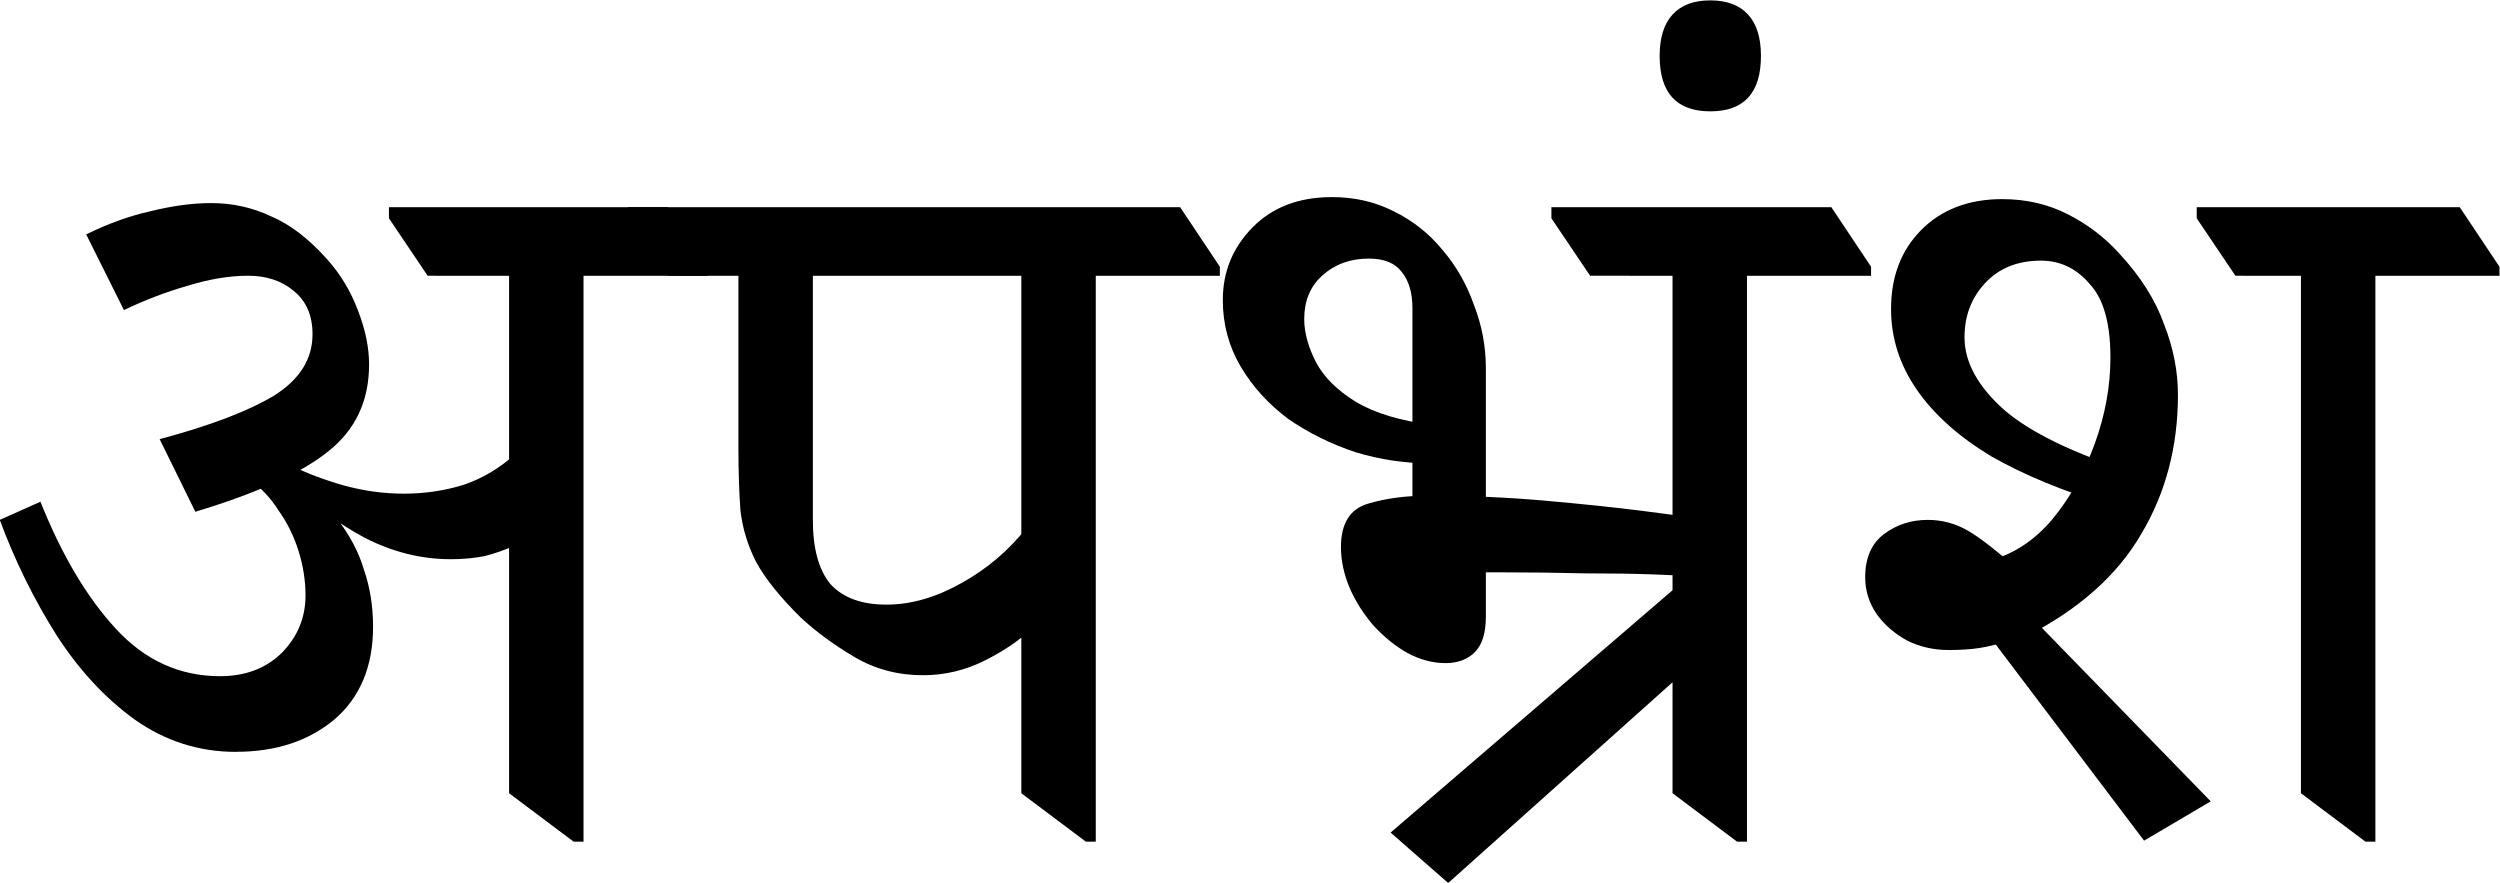<?xml version="1.0" encoding="UTF-8" standalone="no"?>
<!-- Created with Inkscape (http://www.inkscape.org/) -->

<svg
   width="67.955mm"
   height="23.99mm"
   viewBox="0 0 67.955 23.99"
   version="1.1"
   id="svg5"
   inkscape:version="1.1.1 (3bf5ae0d25, 2021-09-20)"
   sodipodi:docname="अपभ्रंश.svg"
   xmlns:inkscape="http://www.inkscape.org/namespaces/inkscape"
   xmlns:sodipodi="http://sodipodi.sourceforge.net/DTD/sodipodi-0.dtd"
   xmlns="http://www.w3.org/2000/svg"
   xmlns:svg="http://www.w3.org/2000/svg">
  <sodipodi:namedview
     id="namedview7"
     pagecolor="#ffffff"
     bordercolor="#666666"
     borderopacity="1.0"
     inkscape:pageshadow="2"
     inkscape:pageopacity="0.0"
     inkscape:pagecheckerboard="0"
     inkscape:document-units="mm"
     showgrid="false"
     inkscape:zoom="1.5750281"
     inkscape:cx="125.71204"
     inkscape:cy="87.30003"
     inkscape:window-width="1920"
     inkscape:window-height="1017"
     inkscape:window-x="-8"
     inkscape:window-y="-8"
     inkscape:window-maximized="1"
     inkscape:current-layer="text2138" />
  <defs
     id="defs2" />
  <g
     inkscape:label="Layer 1"
     inkscape:groupmode="layer"
     id="layer1"
     transform="translate(-37.649,-145.452)">
    <g
       aria-label="गढ़वळि "
       id="text2138"
       style="font-size:25.796px;line-height:1.25;font-family:Mukta;-inkscape-font-specification:Mukta;stroke-width:0.806">
      <g
         aria-label="अपभ्रंश"
         transform="scale(0.992,1.008)"
         id="text10689"
         style="font-size:27.202px;stroke-width:1.954">
        <path
           d="m 44.421,164.573 q -1.523,0 -2.775,-0.87 -1.224,-0.87 -2.149,-2.285 -0.925,-1.442 -1.551,-3.101 l 1.115,-0.49 q 0.87,2.149 2.067,3.427 1.197,1.278 2.856,1.278 1.034,0 1.687,-0.626 0.653,-0.653 0.653,-1.55 0,-0.598 -0.19,-1.197 -0.19,-0.598 -0.544,-1.088 -0.326,-0.517 -0.843,-0.87 l 0.979,-0.354 q 0.898,0.707 1.442,1.414 0.544,0.68 0.762,1.414 0.245,0.707 0.245,1.523 0,1.605 -1.061,2.503 -1.061,0.87 -2.693,0.87 z m -1.115,-6.474 -0.979,-1.959 q 2.067,-0.544 3.128,-1.17 1.061,-0.653 1.061,-1.659 0,-0.762 -0.517,-1.17 -0.49,-0.408 -1.251,-0.408 -0.762,0 -1.659,0.272 -0.87,0.245 -1.741,0.653 l -1.034,-2.04 q 0.898,-0.435 1.768,-0.626 0.898,-0.218 1.659,-0.218 0.87,0 1.632,0.354 0.789,0.326 1.551,1.17 0.544,0.598 0.843,1.387 0.299,0.762 0.299,1.442 0,1.469 -1.115,2.339 -1.088,0.87 -3.645,1.632 z m 6.991,1.278 q -1.197,0 -2.339,-0.571 -1.142,-0.598 -2.04,-1.523 v -0.435 q 0.68,0.326 1.469,0.544 0.816,0.218 1.632,0.218 0.87,0 1.659,-0.245 0.789,-0.272 1.414,-0.843 v 2.475 q -0.435,0.19 -0.87,0.299 -0.435,0.082 -0.925,0.082 z m 3.373,7.617 -1.768,-1.306 v -14.689 h 2.04 v 15.995 z m -3.999,-15.26 -1.061,-1.55 v -0.299 h 7.644 l 1.088,1.605 v 0.245 z"
           style="font-family:'Noto Serif Devanagari';-inkscape-font-specification:'Noto Serif Devanagari'"
           id="path1046" />
        <path
           d="m 63.245,162.506 q -1.034,0 -1.877,-0.49 -0.843,-0.49 -1.469,-1.061 -0.843,-0.816 -1.224,-1.496 -0.354,-0.68 -0.435,-1.414 -0.054,-0.734 -0.054,-1.687 v -5.413 h 2.04 v 7.372 q 0,1.17 0.49,1.741 0.517,0.544 1.523,0.544 1.006,0 2.04,-0.571 1.061,-0.571 1.823,-1.523 l 0.136,2.72 q -0.462,0.462 -1.278,0.87 -0.816,0.408 -1.714,0.408 z m 4.461,4.488 -1.768,-1.306 v -14.743 h 2.04 v 16.049 z m -11.452,-15.26 -1.088,-1.55 v -0.299 h 15.124 l 1.088,1.605 v 0.245 z"
           style="font-family:'Noto Serif Devanagari';-inkscape-font-specification:'Noto Serif Devanagari'"
           id="path1048" />
        <path
           d="m 77.635,168.109 -1.578,-1.36 8.65,-7.317 0.898,1.659 z m -0.082,-5.93 q -0.517,0 -1.034,-0.272 -0.49,-0.272 -0.925,-0.734 -0.408,-0.462 -0.653,-1.006 -0.245,-0.571 -0.245,-1.115 0,-0.952 0.734,-1.17 0.734,-0.218 1.659,-0.218 1.659,0 3.21,0.136 1.551,0.136 2.639,0.272 1.115,0.136 1.36,0.19 v 1.578 q -0.299,-0.027 -1.088,-0.054 -0.789,-0.027 -1.85,-0.027 -1.061,-0.027 -2.203,-0.027 -0.272,0 -0.517,0 -0.245,0 -0.49,0 l 0.517,-0.435 v 1.632 q 0,0.653 -0.299,0.952 -0.299,0.299 -0.816,0.299 z m -0.898,-3.944 v -5.631 q 0,-0.626 -0.299,-0.979 -0.272,-0.354 -0.898,-0.354 -0.762,0 -1.278,0.462 -0.49,0.435 -0.49,1.17 0,0.544 0.326,1.17 0.326,0.598 1.088,1.061 0.789,0.462 2.122,0.626 l 0.49,1.034 q -0.109,0 -0.272,0 -0.136,0 -0.272,0 -1.061,0 -2.067,-0.299 -1.006,-0.326 -1.85,-0.898 -0.816,-0.598 -1.306,-1.414 -0.49,-0.816 -0.49,-1.795 0,-1.142 0.816,-1.959 0.816,-0.816 2.176,-0.816 0.925,0 1.687,0.381 0.789,0.381 1.333,1.034 0.571,0.653 0.87,1.496 0.326,0.816 0.326,1.714 v 3.999 z m 8.895,8.759 -1.768,-1.306 v -14.689 h 2.04 v 15.995 z m -4.026,-15.26 -1.061,-1.55 v -0.299 h 7.671 l 1.088,1.605 v 0.245 z"
           style="font-family:'Noto Serif Devanagari';-inkscape-font-specification:'Noto Serif Devanagari'"
           id="path1050" />
        <path
           d="m 84.816,147.3 q -1.387,0 -1.387,-1.496 0,-0.734 0.354,-1.115 0.354,-0.381 1.034,-0.381 0.68,0 1.034,0.381 0.354,0.381 0.354,1.115 0,1.496 -1.387,1.496 z"
           style="font-family:'Noto Serif Devanagari';-inkscape-font-specification:'Noto Serif Devanagari'"
           id="path1052" />
        <path
           d="m 96.703,166.967 -4.243,-5.522 0.598,0.109 q -0.49,0.163 -0.87,0.218 -0.354,0.054 -0.843,0.054 -0.598,0 -1.115,-0.245 -0.517,-0.272 -0.843,-0.707 -0.326,-0.462 -0.326,-1.006 0,-0.789 0.517,-1.17 0.517,-0.381 1.197,-0.381 0.598,0 1.115,0.299 0.517,0.299 1.442,1.115 l -0.843,-0.326 q 0.952,-0.245 1.687,-1.088 0.734,-0.87 1.17,-2.04 0.435,-1.17 0.435,-2.339 0,-1.387 -0.571,-1.986 -0.544,-0.626 -1.333,-0.626 -0.952,0 -1.523,0.598 -0.571,0.598 -0.571,1.469 0,1.006 1.088,1.959 1.088,0.925 3.618,1.714 l -0.762,0.843 q -1.85,-0.544 -3.21,-1.306 -1.333,-0.789 -2.04,-1.795 -0.707,-1.006 -0.707,-2.176 0,-1.306 0.816,-2.122 0.843,-0.843 2.231,-0.843 0.979,0 1.795,0.408 0.816,0.408 1.414,1.061 0.87,0.925 1.224,1.904 0.381,0.952 0.381,1.904 0,2.095 -1.006,3.754 -0.979,1.659 -3.128,2.747 l 0.163,-0.462 4.869,4.924 z m 6.066,0.027 -1.768,-1.306 v -14.689 h 2.04 v 15.995 z m -3.563,-15.26 -1.061,-1.55 v -0.299 h 7.208 l 1.088,1.605 v 0.245 z"
           style="font-family:'Noto Serif Devanagari';-inkscape-font-specification:'Noto Serif Devanagari'"
           id="path1054" />
      </g>
    </g>
  </g>
</svg>
